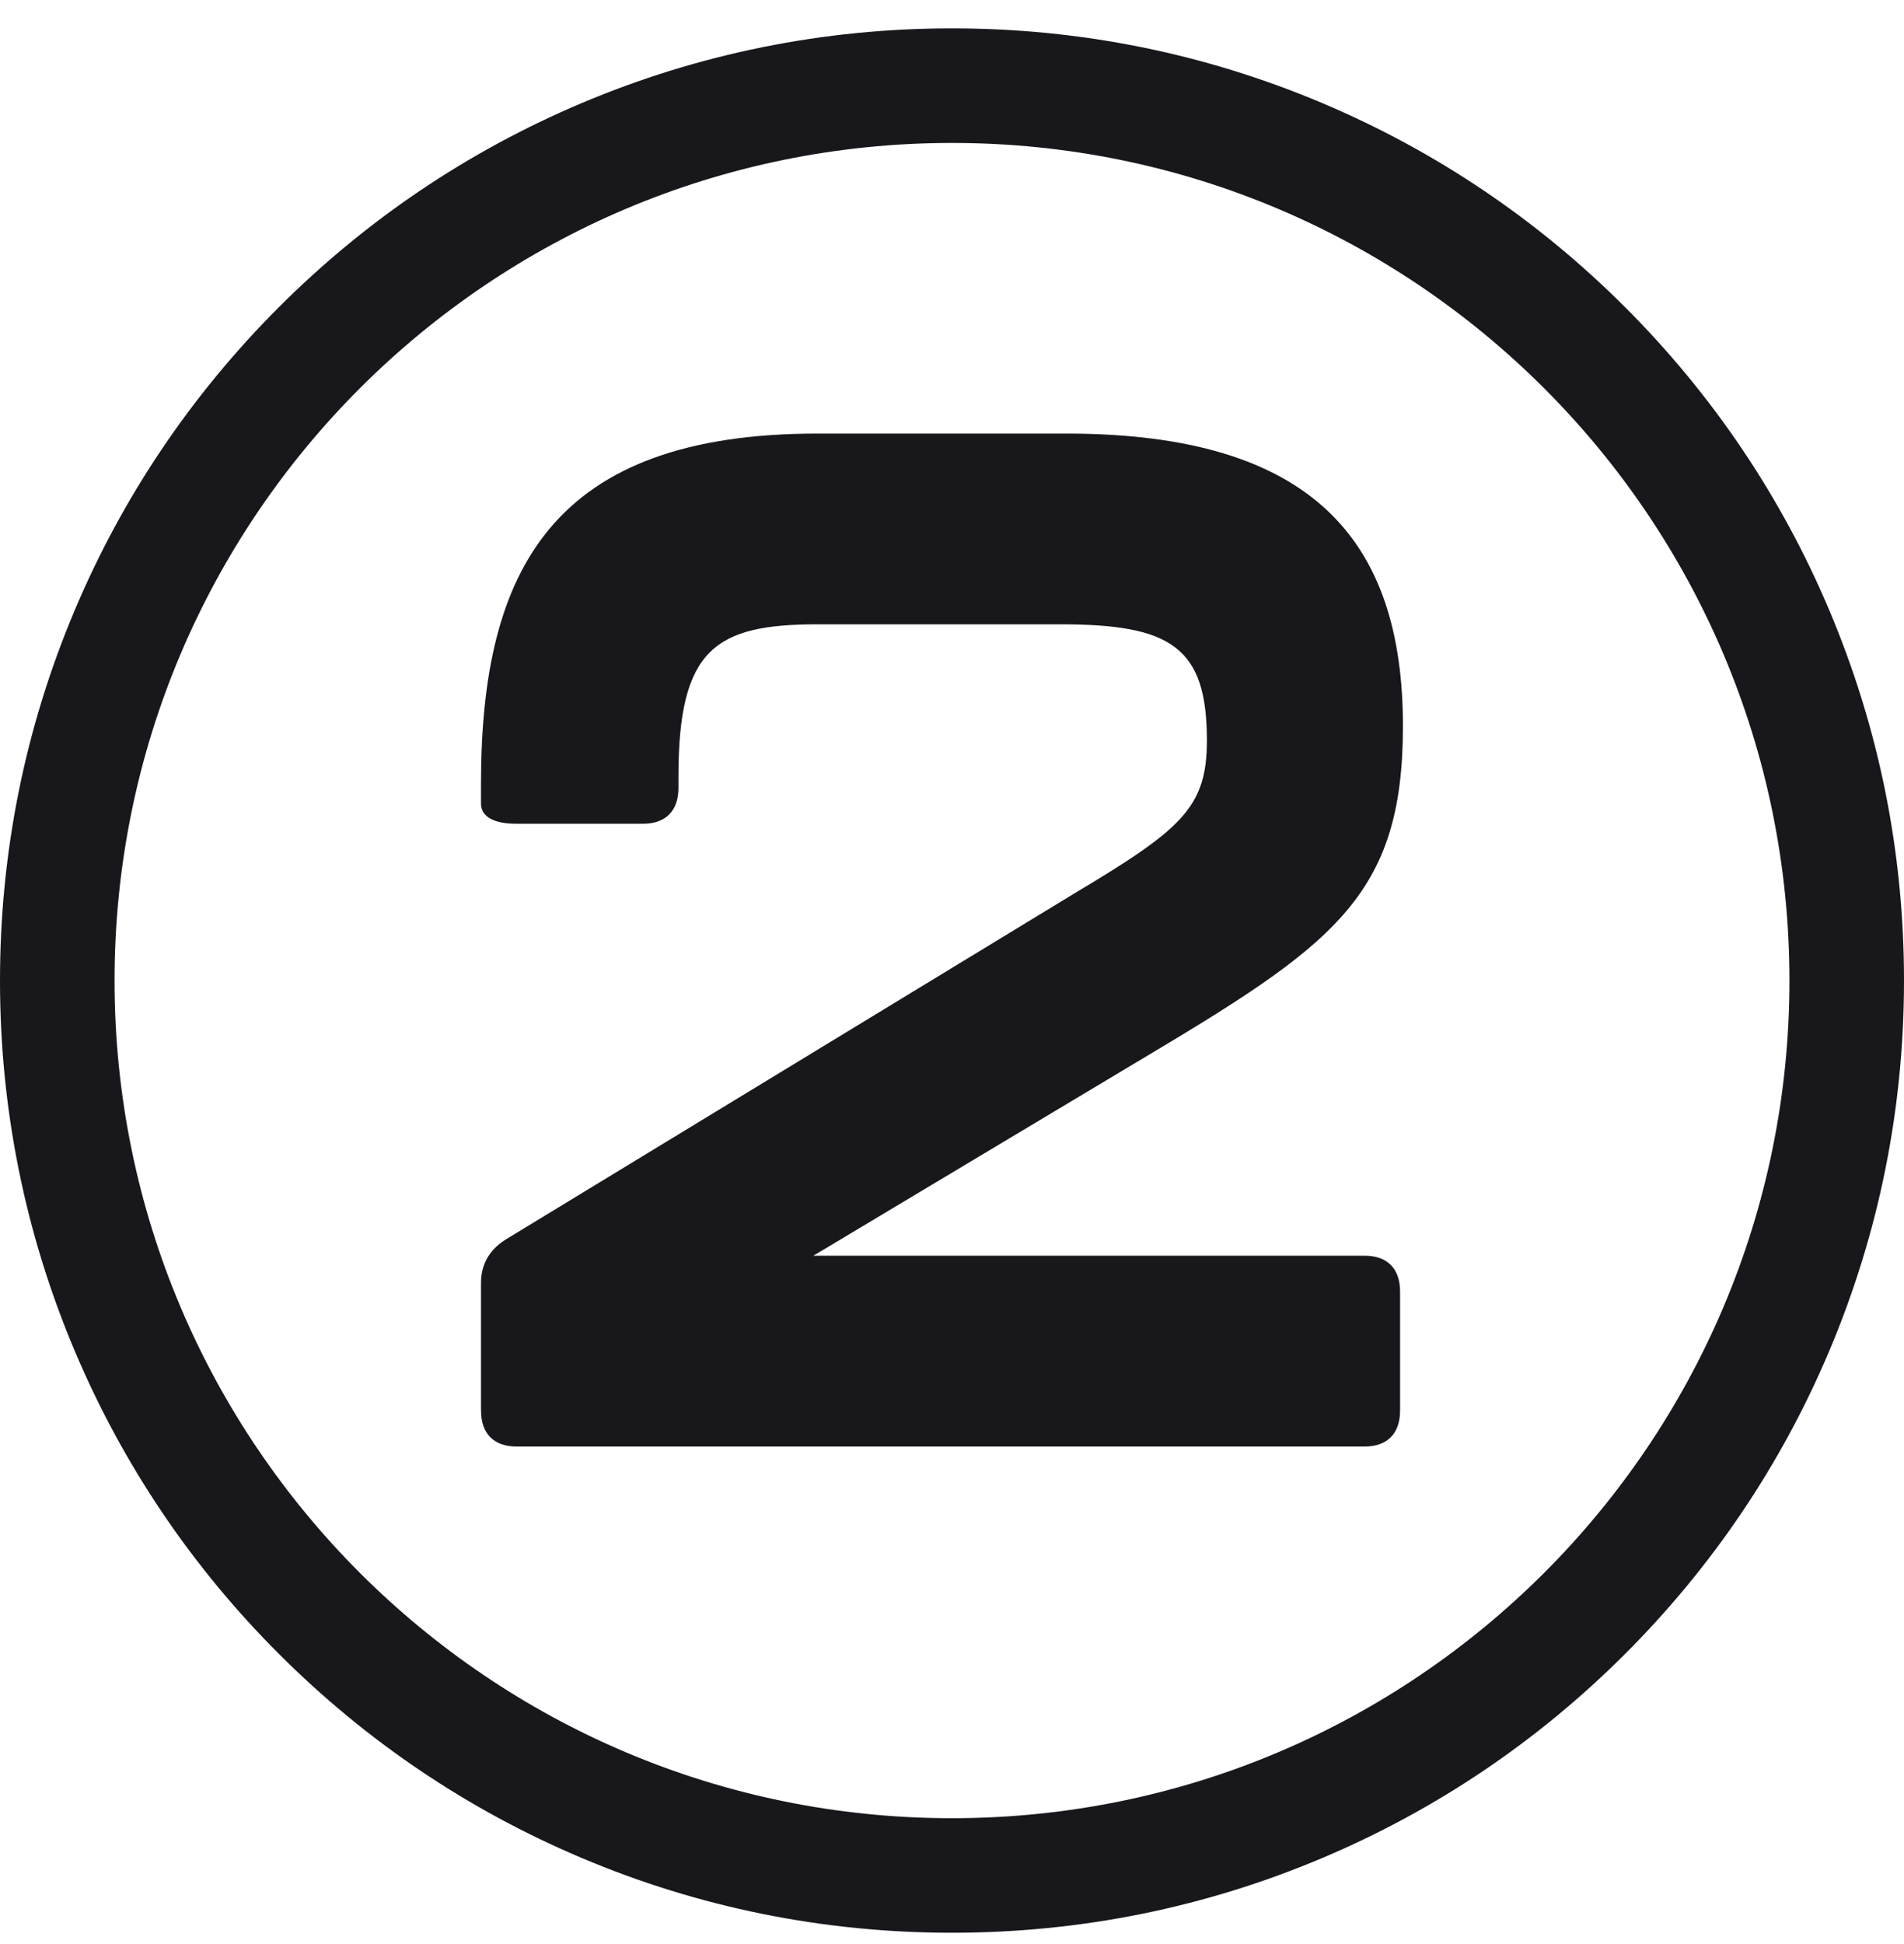 <svg xmlns="http://www.w3.org/2000/svg" width="48" height="49" viewBox="0 0 48 49" fill="none"><path d="M24 3.603C35.656 3.603 45.108 13.05 45.112 24.708C45.116 36.368 35.667 45.823 24.007 45.828H24C12.345 45.828 2.892 36.38 2.888 24.723C2.884 13.063 12.333 3.607 23.993 3.603H24ZM24 0.715H23.993C20.753 0.716 17.61 1.352 14.649 2.605C11.792 3.815 9.225 5.546 7.023 7.75C4.821 9.954 3.091 12.521 1.884 15.38C0.633 18.342 -0.001 21.485 8.04789e-07 24.724C0.001 27.962 0.637 31.104 1.89 34.064C3.099 36.921 4.83 39.487 7.033 41.688C9.236 43.891 11.802 45.62 14.66 46.828C17.62 48.08 20.763 48.715 24 48.715H24.007C27.247 48.714 30.39 48.078 33.351 46.824C36.208 45.615 38.775 43.883 40.977 41.679C43.179 39.475 44.909 36.908 46.116 34.05C47.367 31.088 48.001 27.945 48 24.706C47.999 21.468 47.363 18.326 46.11 15.366C44.901 12.508 43.17 9.943 40.967 7.741C38.764 5.539 36.198 3.809 33.34 2.601C30.38 1.349 27.237 0.715 24 0.715Z" fill="#18171C"></path><path d="M12.126 35.553V32.335C12.126 31.865 12.341 31.503 12.735 31.25L27.06 22.534C29.781 20.907 30.426 20.364 30.426 18.665C30.426 16.314 29.53 15.736 26.737 15.736H20.613C18.035 15.736 17.104 16.351 17.104 19.569V19.859C17.104 20.437 16.782 20.763 16.208 20.763H13.021C12.448 20.763 12.126 20.583 12.126 20.258V19.752C12.126 14.327 13.952 10.928 20.613 10.928H26.881C33.112 10.928 35.368 13.64 35.368 18.305C35.368 22.645 33.578 23.838 28.6 26.804L20.506 31.65H34.401C34.974 31.65 35.296 31.975 35.296 32.554V35.555C35.296 36.133 34.974 36.46 34.401 36.46H13.022C12.449 36.46 12.127 36.134 12.127 35.555L12.126 35.553Z" fill="#18171C"></path></svg>